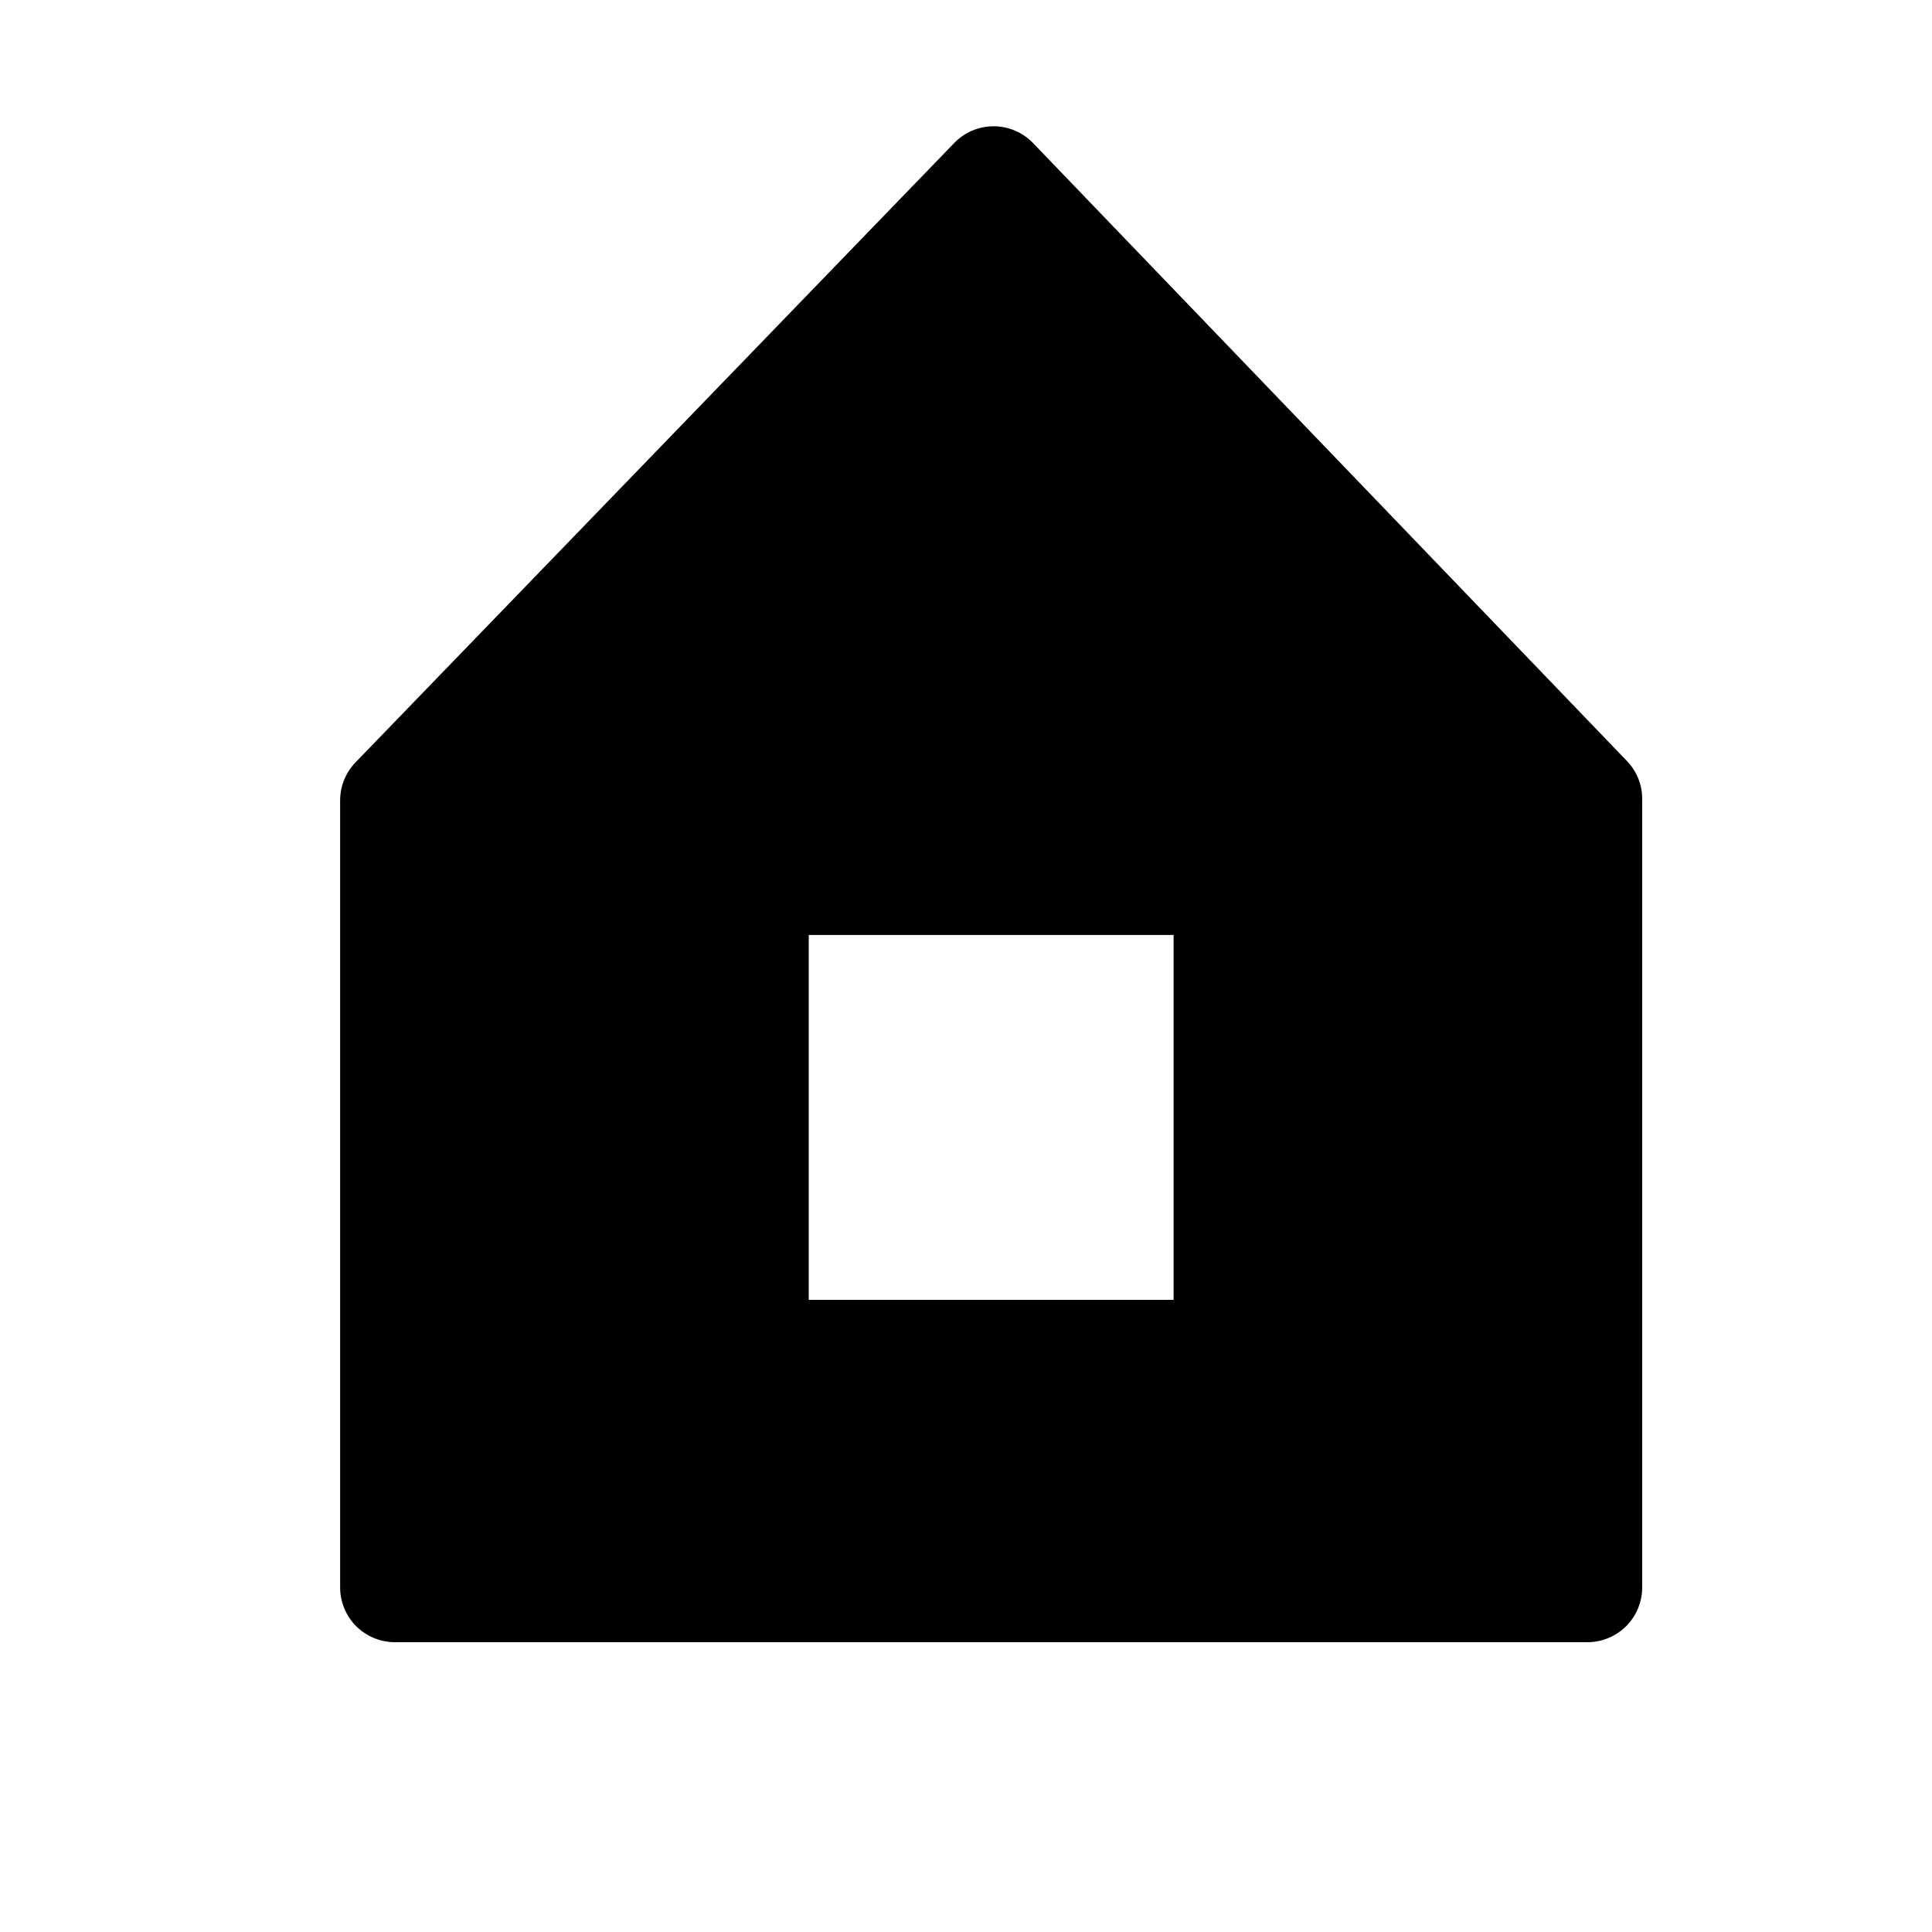 <svg xmlns="http://www.w3.org/2000/svg" xmlns:xlink="http://www.w3.org/1999/xlink" version="1.0" x="0px" y="0px" viewBox="0 0 100 100" enable-background="new 0 0 100 100" xml:space="preserve" width="100px" height="100px"><path d="M53.47,7.404c-0.533-0.554-1.271-0.868-2.038-0.868  c-0.766-0.002-1.505,0.311-2.038,0.862L18.401,39.461  c-0.51,0.528-0.796,1.232-0.796,1.967v40.742c0,0.744,0.303,1.474,0.828,2  C18.961,84.697,19.69,85,20.436,85h61.735c0.744,0,1.472-0.303,2-0.83  C84.698,83.642,85,82.914,85,82.17V41.349c0-0.734-0.282-1.432-0.791-1.96  L53.47,7.404z M60.746,67.281H41.86V48.395h18.886V67.281z"/></svg>